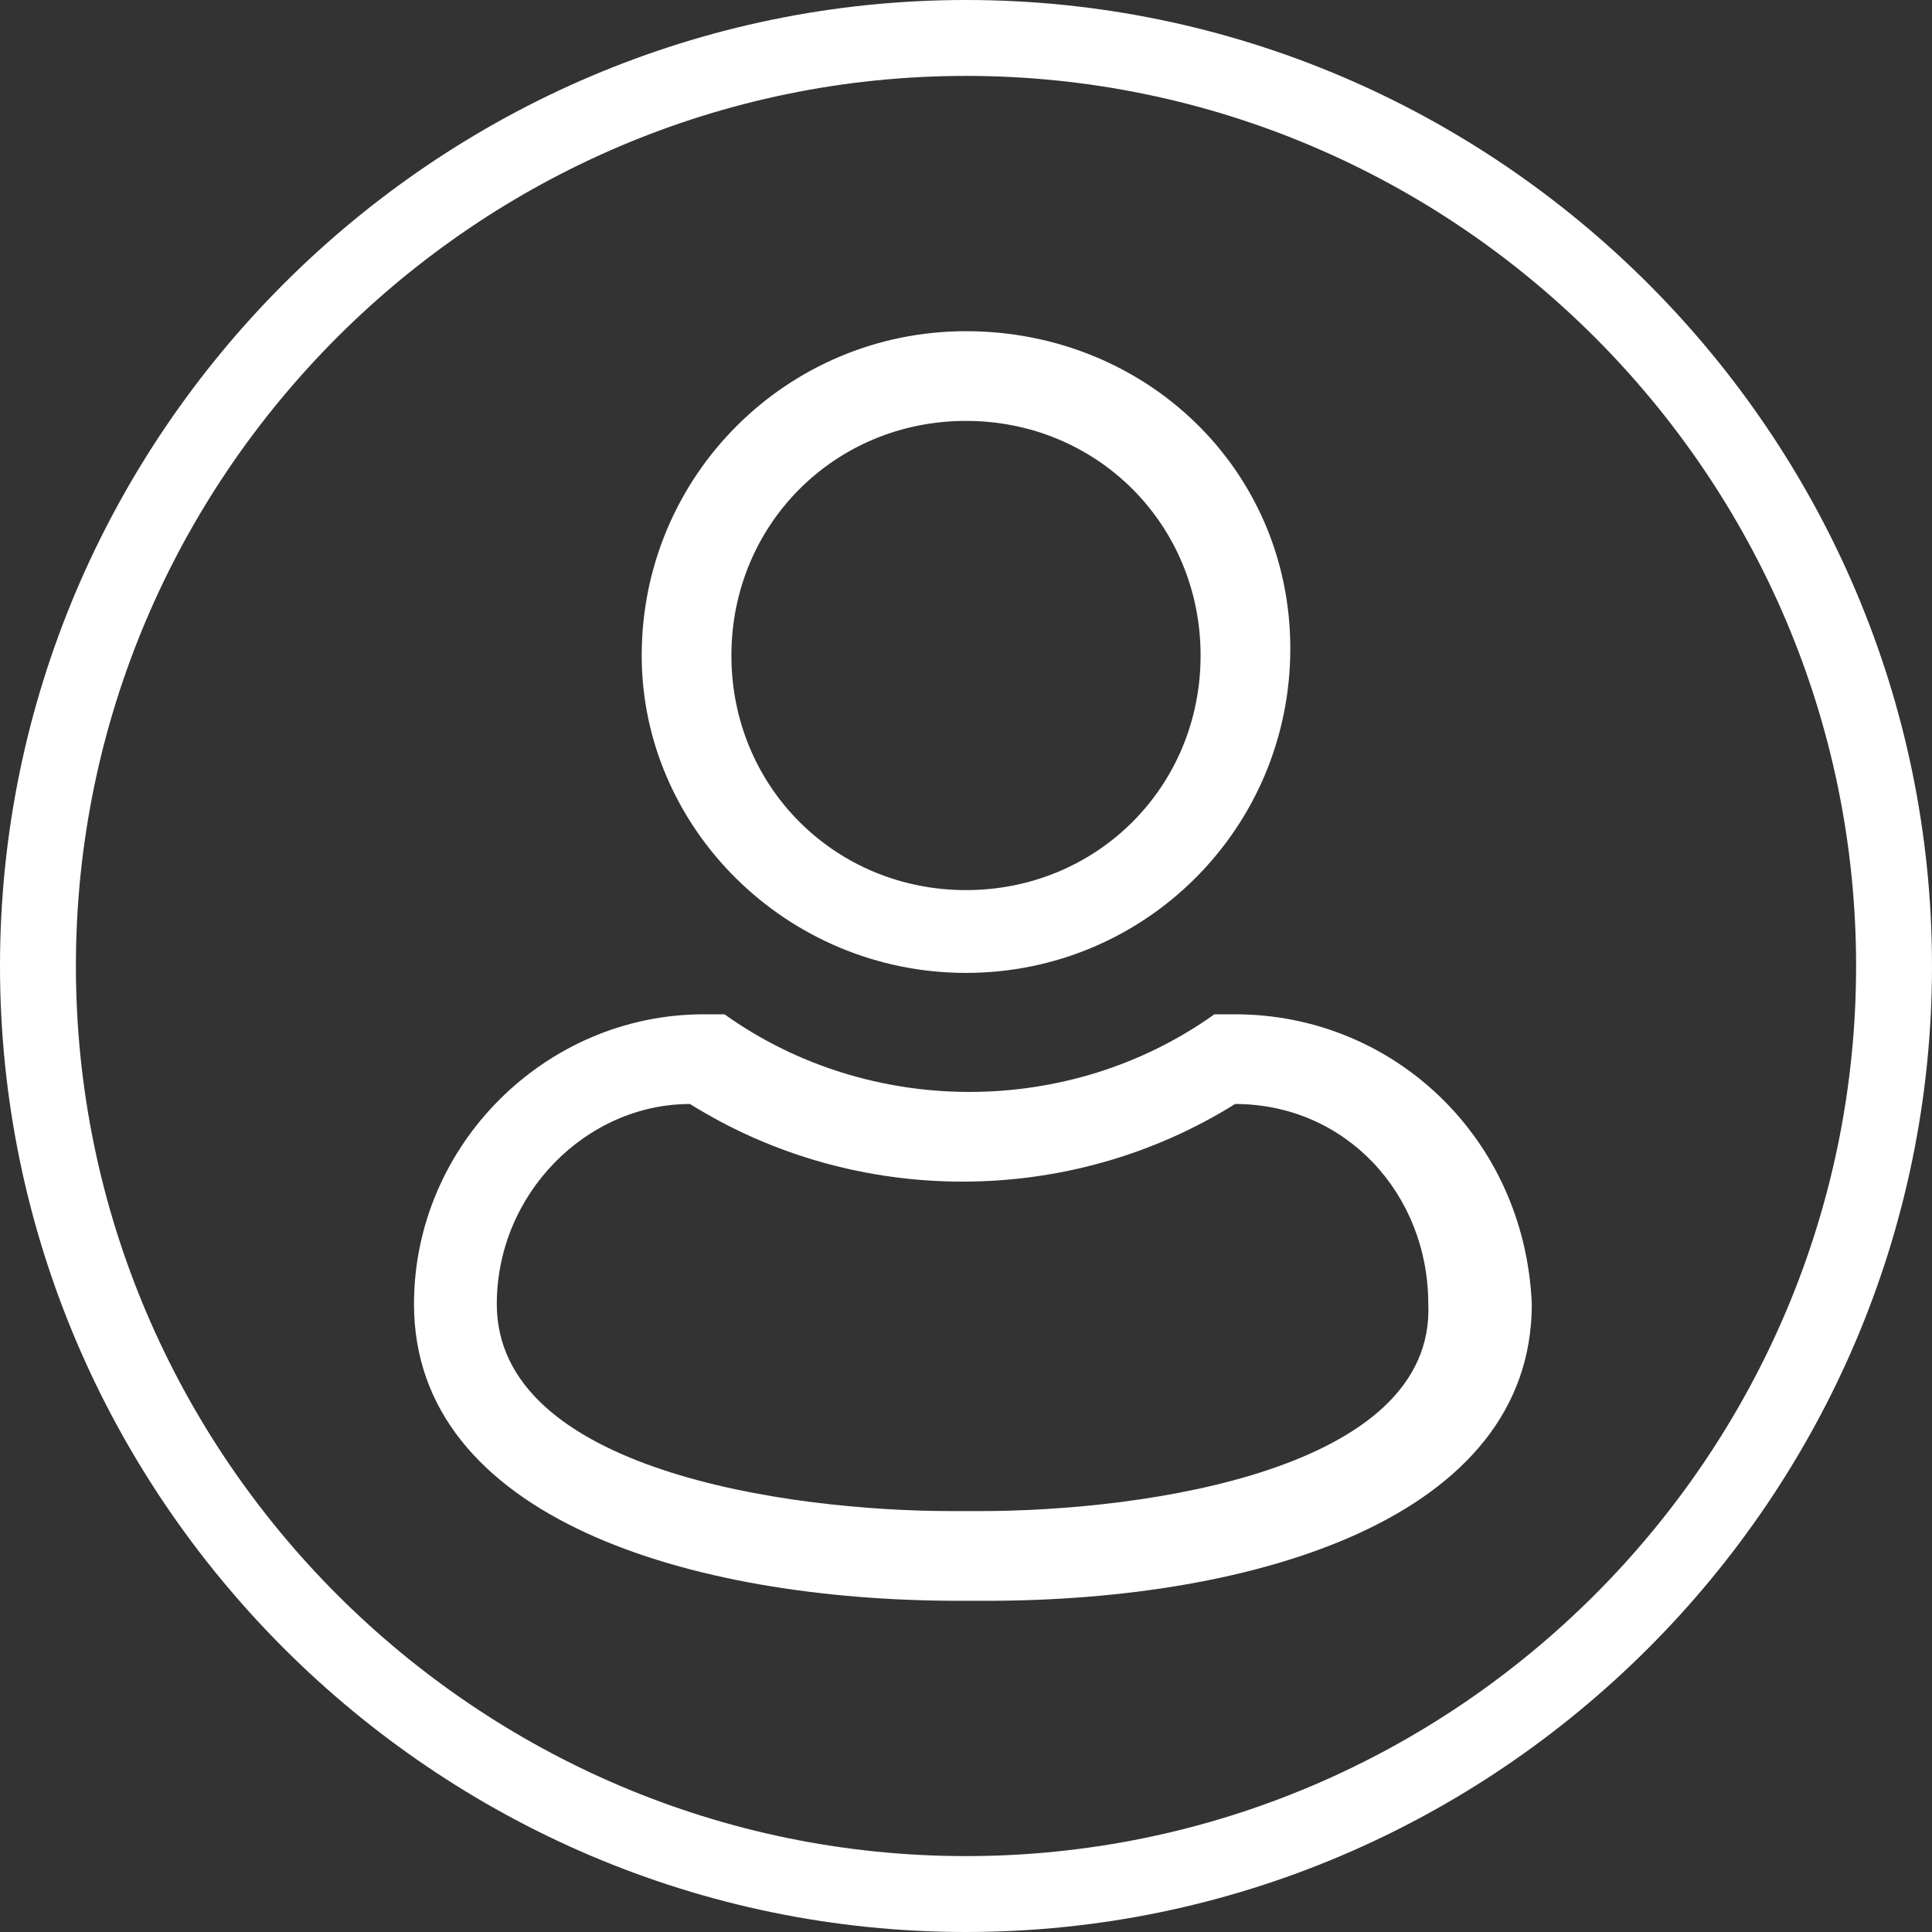 <?xml version="1.0" encoding="utf-8"?>
<!-- Generator: Adobe Illustrator 27.8.1, SVG Export Plug-In . SVG Version: 6.00 Build 0)  -->
<svg version="1.1" id="Calque_1" xmlns="http://www.w3.org/2000/svg" xmlns:xlink="http://www.w3.org/1999/xlink" x="0px" y="0px"
	 viewBox="0 0 28 28" style="enable-background:new 0 0 28 28;" xml:space="preserve">
<rect x="0" y="0" width="28" height="28" fill="#333333" stroke="none"/>
<style type="text/css">
	.st0{fill:#FFFFFF;}
</style>
<g>
	<path class="st0" d="M14,14.1c2.6,0,4.7-2.1,4.7-4.7S16.6,4.8,14,4.8S9.3,6.9,9.3,9.5l0,0C9.3,12,11.4,14.1,14,14.1 M14,6.1
		c1.9,0,3.4,1.5,3.4,3.4s-1.5,3.4-3.4,3.4s-3.4-1.5-3.4-3.4l0,0C10.6,7.6,12.1,6.1,14,6.1"/>
	<path class="st0" d="M17.9,14.7h-0.3c-2.1,1.5-5,1.5-7.1,0h-0.3c-2.3,0-4.2,1.9-4.2,4.2l0,0c0,3.1,4,4.3,7.9,4.3h0.4
		c3.9,0,7.9-1.2,7.9-4.3C22.1,16.5,20.2,14.7,17.9,14.7L17.9,14.7 M14.2,21.9h-0.4c-2.4,0-6.6-0.6-6.6-3c0-1.6,1.3-2.9,2.8-2.9
		c2.4,1.5,5.5,1.5,7.9,0c1.6,0,2.8,1.3,2.8,2.9C20.8,21.3,16.6,21.9,14.2,21.9"/>
	<path class="st0" d="M14,28C6.3,28,0,21.7,0,14S6.3,0,14,0s14,6.3,14,14S21.7,28,14,28 M14,1.1C6.9,1.1,1.1,6.9,1.1,14
		S6.9,26.9,14,26.9S26.9,21.1,26.9,14S21.1,1.1,14,1.1"/>
</g>
</svg>
